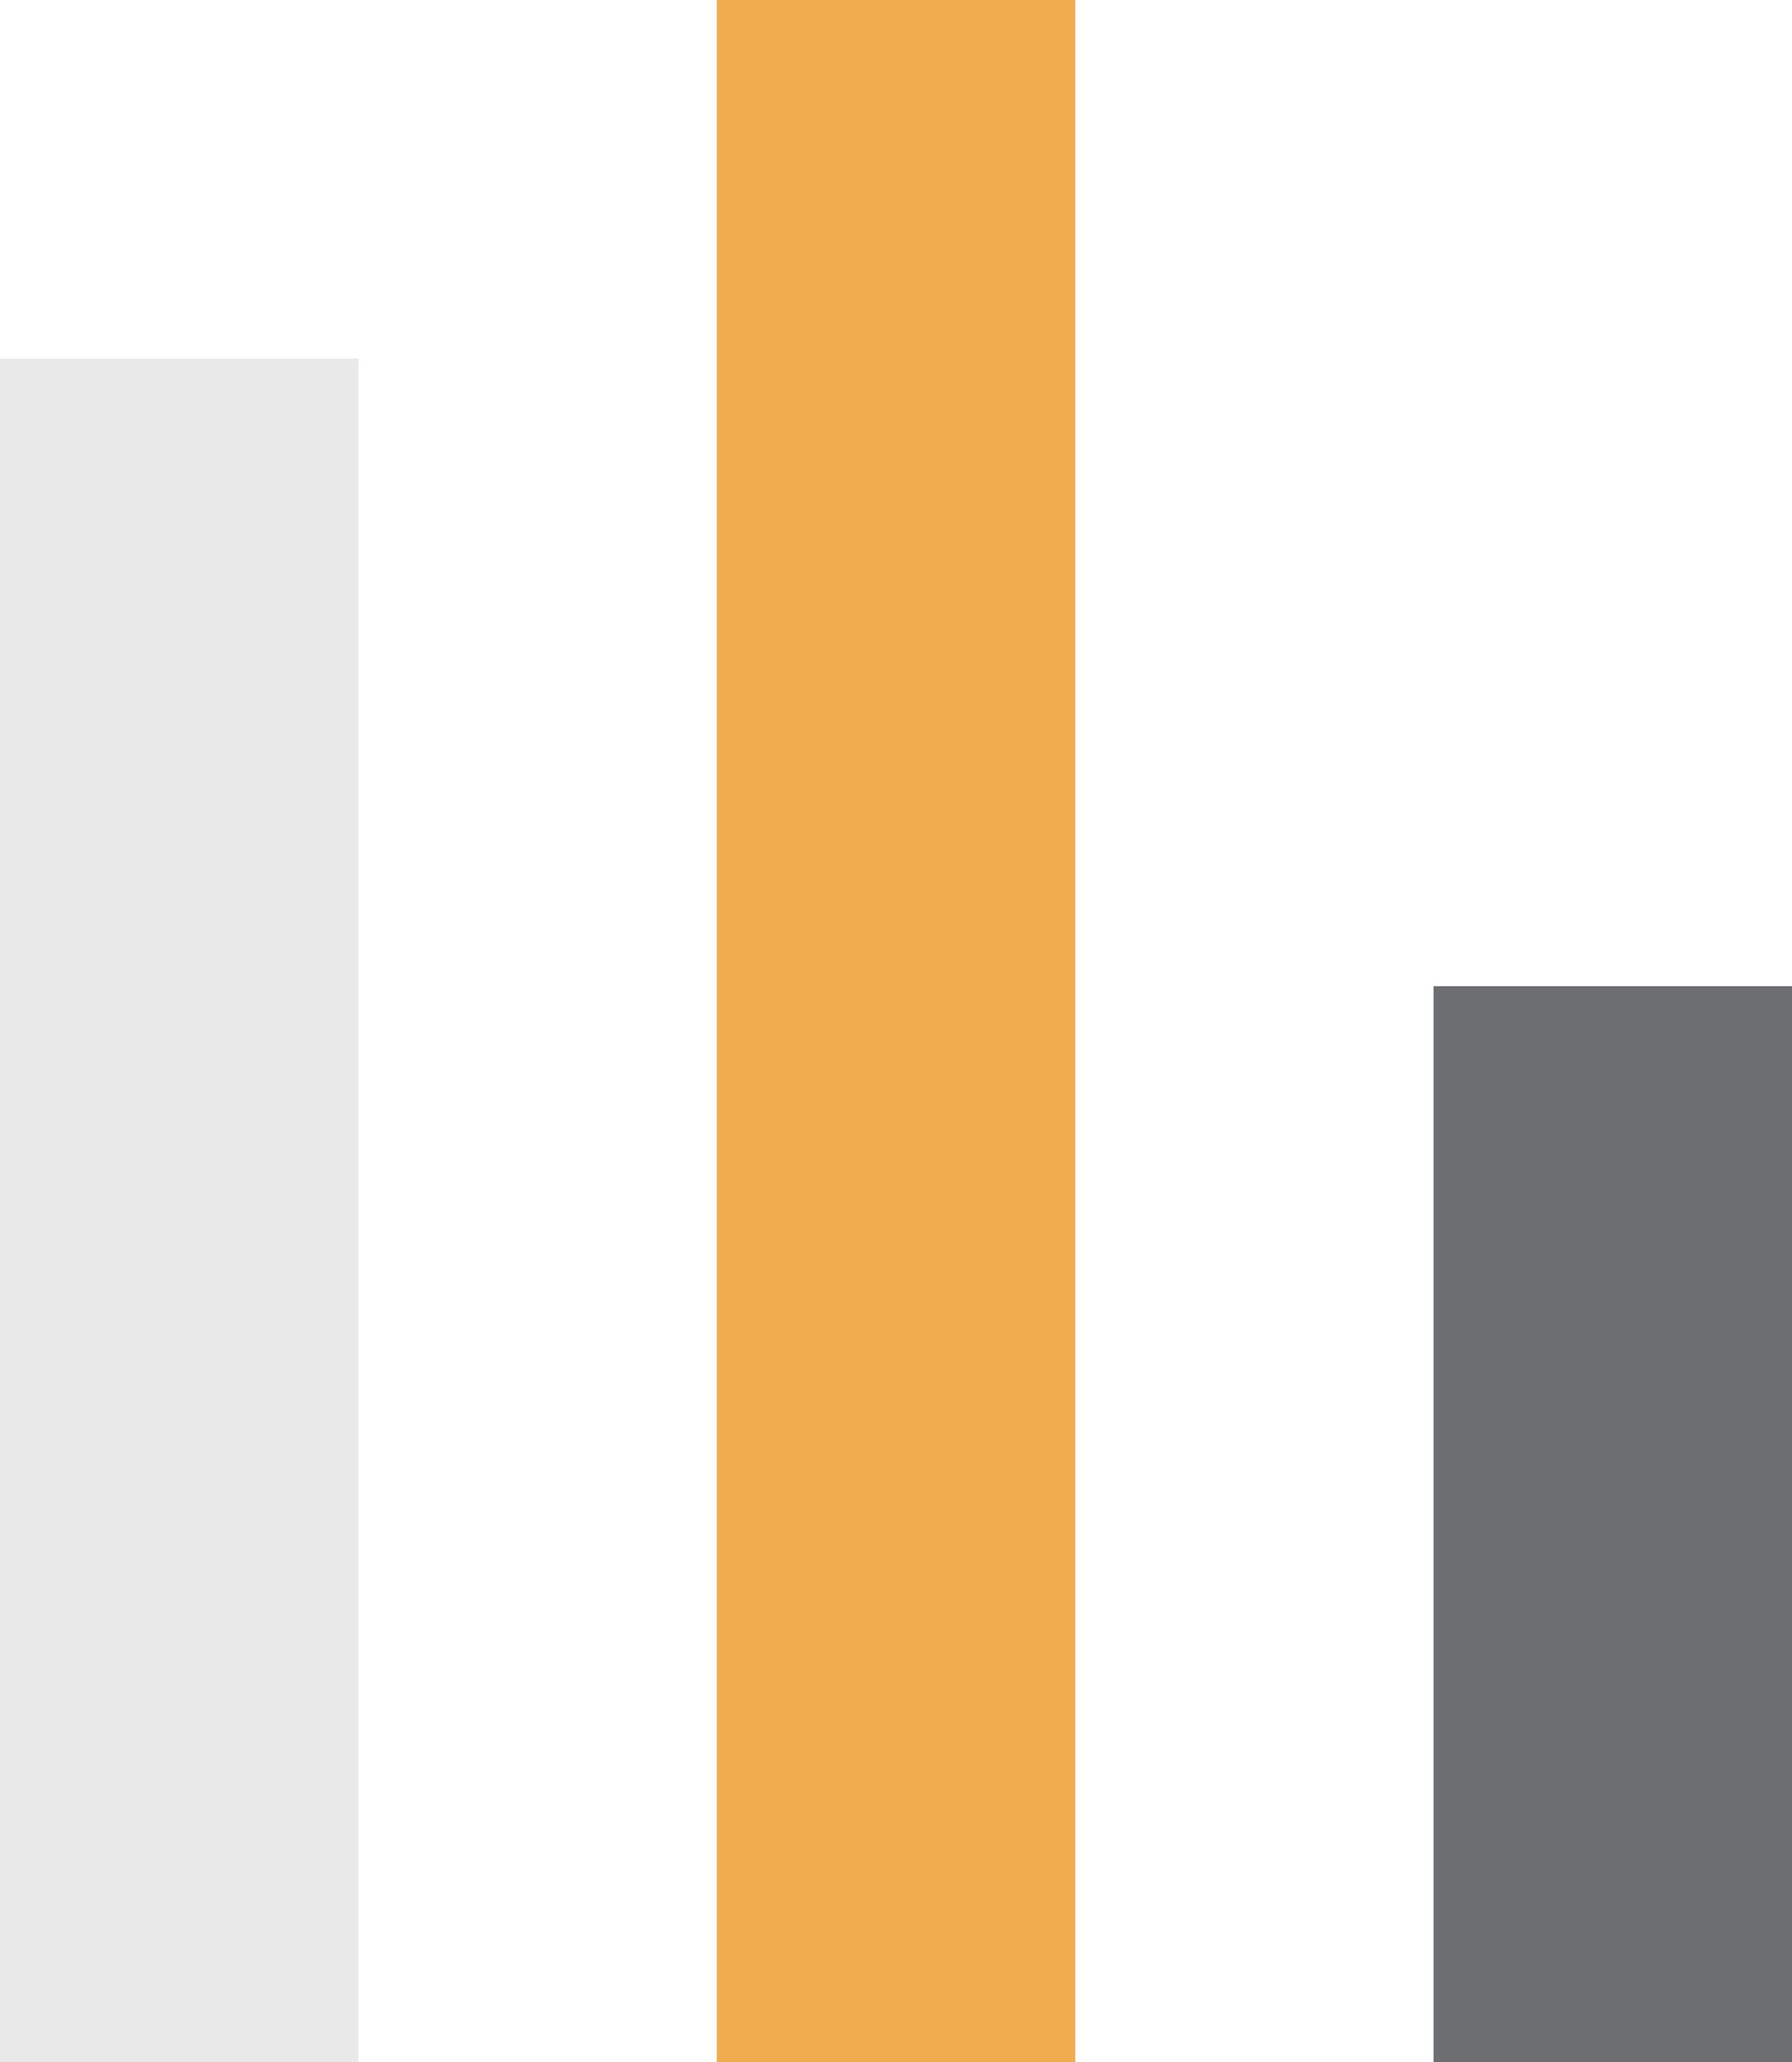 <svg width="20" height="23" viewBox="0 0 20 23" fill="none" xmlns="http://www.w3.org/2000/svg">
<path d="M-8.30516e-07 4L0 23L4 23L4 4L-8.30516e-07 4Z" fill="#E9E9E9"/>
<path d="M8 0L8 23L12 23L12 -1.74846e-07L8 0Z" fill="#F0AC4E"/>
<path d="M16 11L16 23L20 23L20 11L16 11Z" fill="#6D6E71"/>
</svg>
